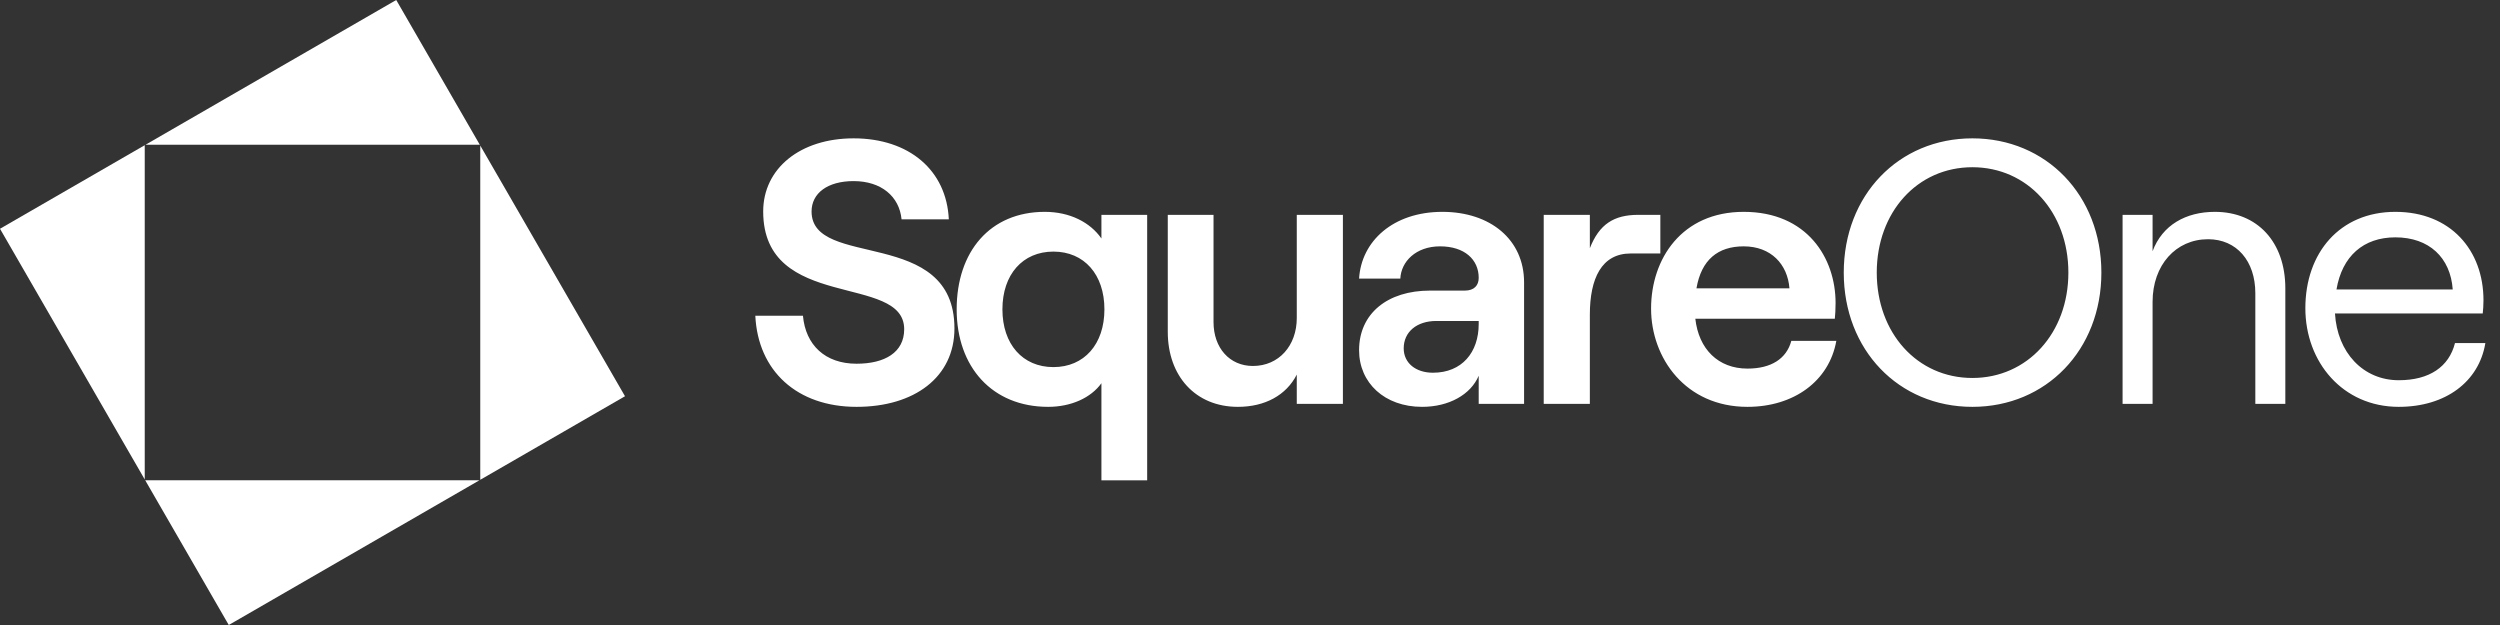 <svg width="520" height="130" viewBox="0 0 520 130" fill="none" xmlns="http://www.w3.org/2000/svg">
  <rect x="0" y="0" width="520" height="130" fill="#333333" stroke="none"/>
  <path fill-rule="evenodd" clip-rule="evenodd" d="M30.105 30.202L0 47.583L30.105 99.728V30.202ZM30.273 30.105H99.798L82.417 0L30.273 30.105ZM99.894 30.272V99.798L130 82.417L99.894 30.272ZM99.728 99.894H30.202L47.583 130L99.728 99.894Z" fill="rgb(255, 255, 255)"/>
  <path d="M178.166 84.624C190.178 84.624 198.524 78.462 198.524 68.322C198.524 47.028 168.806 56.076 168.806 43.986C168.806 40.164 172.16 37.668 177.542 37.668C183.314 37.668 187.058 40.866 187.526 45.624H197.354C196.886 35.406 189.086 28.776 177.542 28.776C166.466 28.776 158.744 35.016 158.744 43.986C158.744 64.89 188.072 56.778 188.072 68.478C188.072 73.314 184.016 75.654 178.166 75.654C171.614 75.654 167.558 71.754 167.012 65.67H157.106C157.652 77.136 165.764 84.624 178.166 84.624ZM238.611 44.688H229.095V49.602C226.755 46.248 222.543 44.064 217.317 44.064C205.929 44.064 198.987 52.332 198.987 64.344C198.987 76.356 206.397 84.624 218.019 84.624C222.777 84.624 226.911 82.752 229.095 79.71V99.912H238.611V44.688ZM219.111 76.356C212.715 76.356 208.503 71.598 208.503 64.344C208.503 57.09 212.715 52.332 219.111 52.332C225.507 52.332 229.719 57.09 229.719 64.344C229.719 71.598 225.507 76.356 219.111 76.356ZM269.73 44.688V66.138C269.73 71.91 265.986 76.122 260.604 76.122C255.768 76.122 252.414 72.378 252.414 66.996V44.688H242.898V69.024C242.898 78.228 248.67 84.624 257.484 84.624C263.1 84.624 267.546 82.206 269.73 77.916V84H279.324V44.688H269.73ZM300.004 44.064C289.786 44.064 283.156 50.148 282.688 57.948H291.268C291.424 54.438 294.466 51.24 299.536 51.24C304.606 51.24 307.57 53.97 307.57 57.792C307.57 59.352 306.634 60.444 304.684 60.444H297.43C288.616 60.444 282.688 65.202 282.688 72.846C282.688 79.632 287.992 84.624 295.792 84.624C301.408 84.624 305.932 82.05 307.57 78.15V84H317.008V58.728C317.008 49.836 309.988 44.064 300.004 44.064ZM298.054 77.526C294.466 77.526 291.97 75.498 291.97 72.456C291.97 69.024 294.7 66.762 298.756 66.762H307.57V67.386C307.57 73.314 304.06 77.526 298.054 77.526ZM345.352 44.688H340.75C335.68 44.688 332.638 46.638 330.688 51.63V44.688H321.094V84H330.688V65.436C330.688 57.948 333.106 52.722 339.19 52.722H345.352V44.688ZM372.596 70.896C371.582 74.64 368.384 76.668 363.47 76.668C357.386 76.668 353.33 72.612 352.628 66.294H381.644C381.722 65.514 381.8 64.344 381.8 63.018C381.8 53.658 375.872 44.064 362.69 44.064C349.82 44.064 343.424 53.814 343.424 64.188C343.424 74.484 350.6 84.624 363.47 84.624C373.142 84.624 380.474 79.242 381.956 70.896H372.596ZM362.69 51.24C368.384 51.24 371.816 54.984 372.206 59.976H352.862C353.876 54.048 357.308 51.24 362.69 51.24ZM410.255 84.624C425.621 84.624 437.087 72.768 437.087 56.7C437.087 40.632 425.621 28.776 410.255 28.776C394.889 28.776 383.501 40.632 383.501 56.7C383.501 72.768 394.889 84.624 410.255 84.624ZM410.255 78.618C398.789 78.618 390.365 69.258 390.365 56.7C390.365 44.142 398.789 34.782 410.255 34.782C421.721 34.782 430.223 44.142 430.223 56.7C430.223 69.258 421.721 78.618 410.255 78.618ZM447.736 84V62.784C447.736 55.14 452.572 49.758 459.28 49.758C465.208 49.758 469.108 54.282 469.108 60.99V84H475.348V59.976C475.348 50.382 469.576 44.064 460.684 44.064C454.678 44.064 449.764 46.794 447.736 52.254V44.688H441.496V84H447.736ZM510.636 71.364C509.388 76.278 505.332 79.086 498.936 79.086C491.526 79.086 486.144 73.314 485.676 65.202H516.408C516.486 64.656 516.564 63.33 516.564 62.472C516.564 52.02 509.7 44.064 498.234 44.064C486.69 44.064 479.514 52.566 479.514 64.11C479.514 75.342 487.314 84.624 498.936 84.624C508.686 84.624 515.628 79.398 516.954 71.364H510.636ZM498.234 49.368C505.254 49.368 509.7 53.58 510.168 60.21H485.988C487.158 53.268 491.604 49.368 498.234 49.368Z" fill="rgb(255, 255, 255)"/>
</svg>